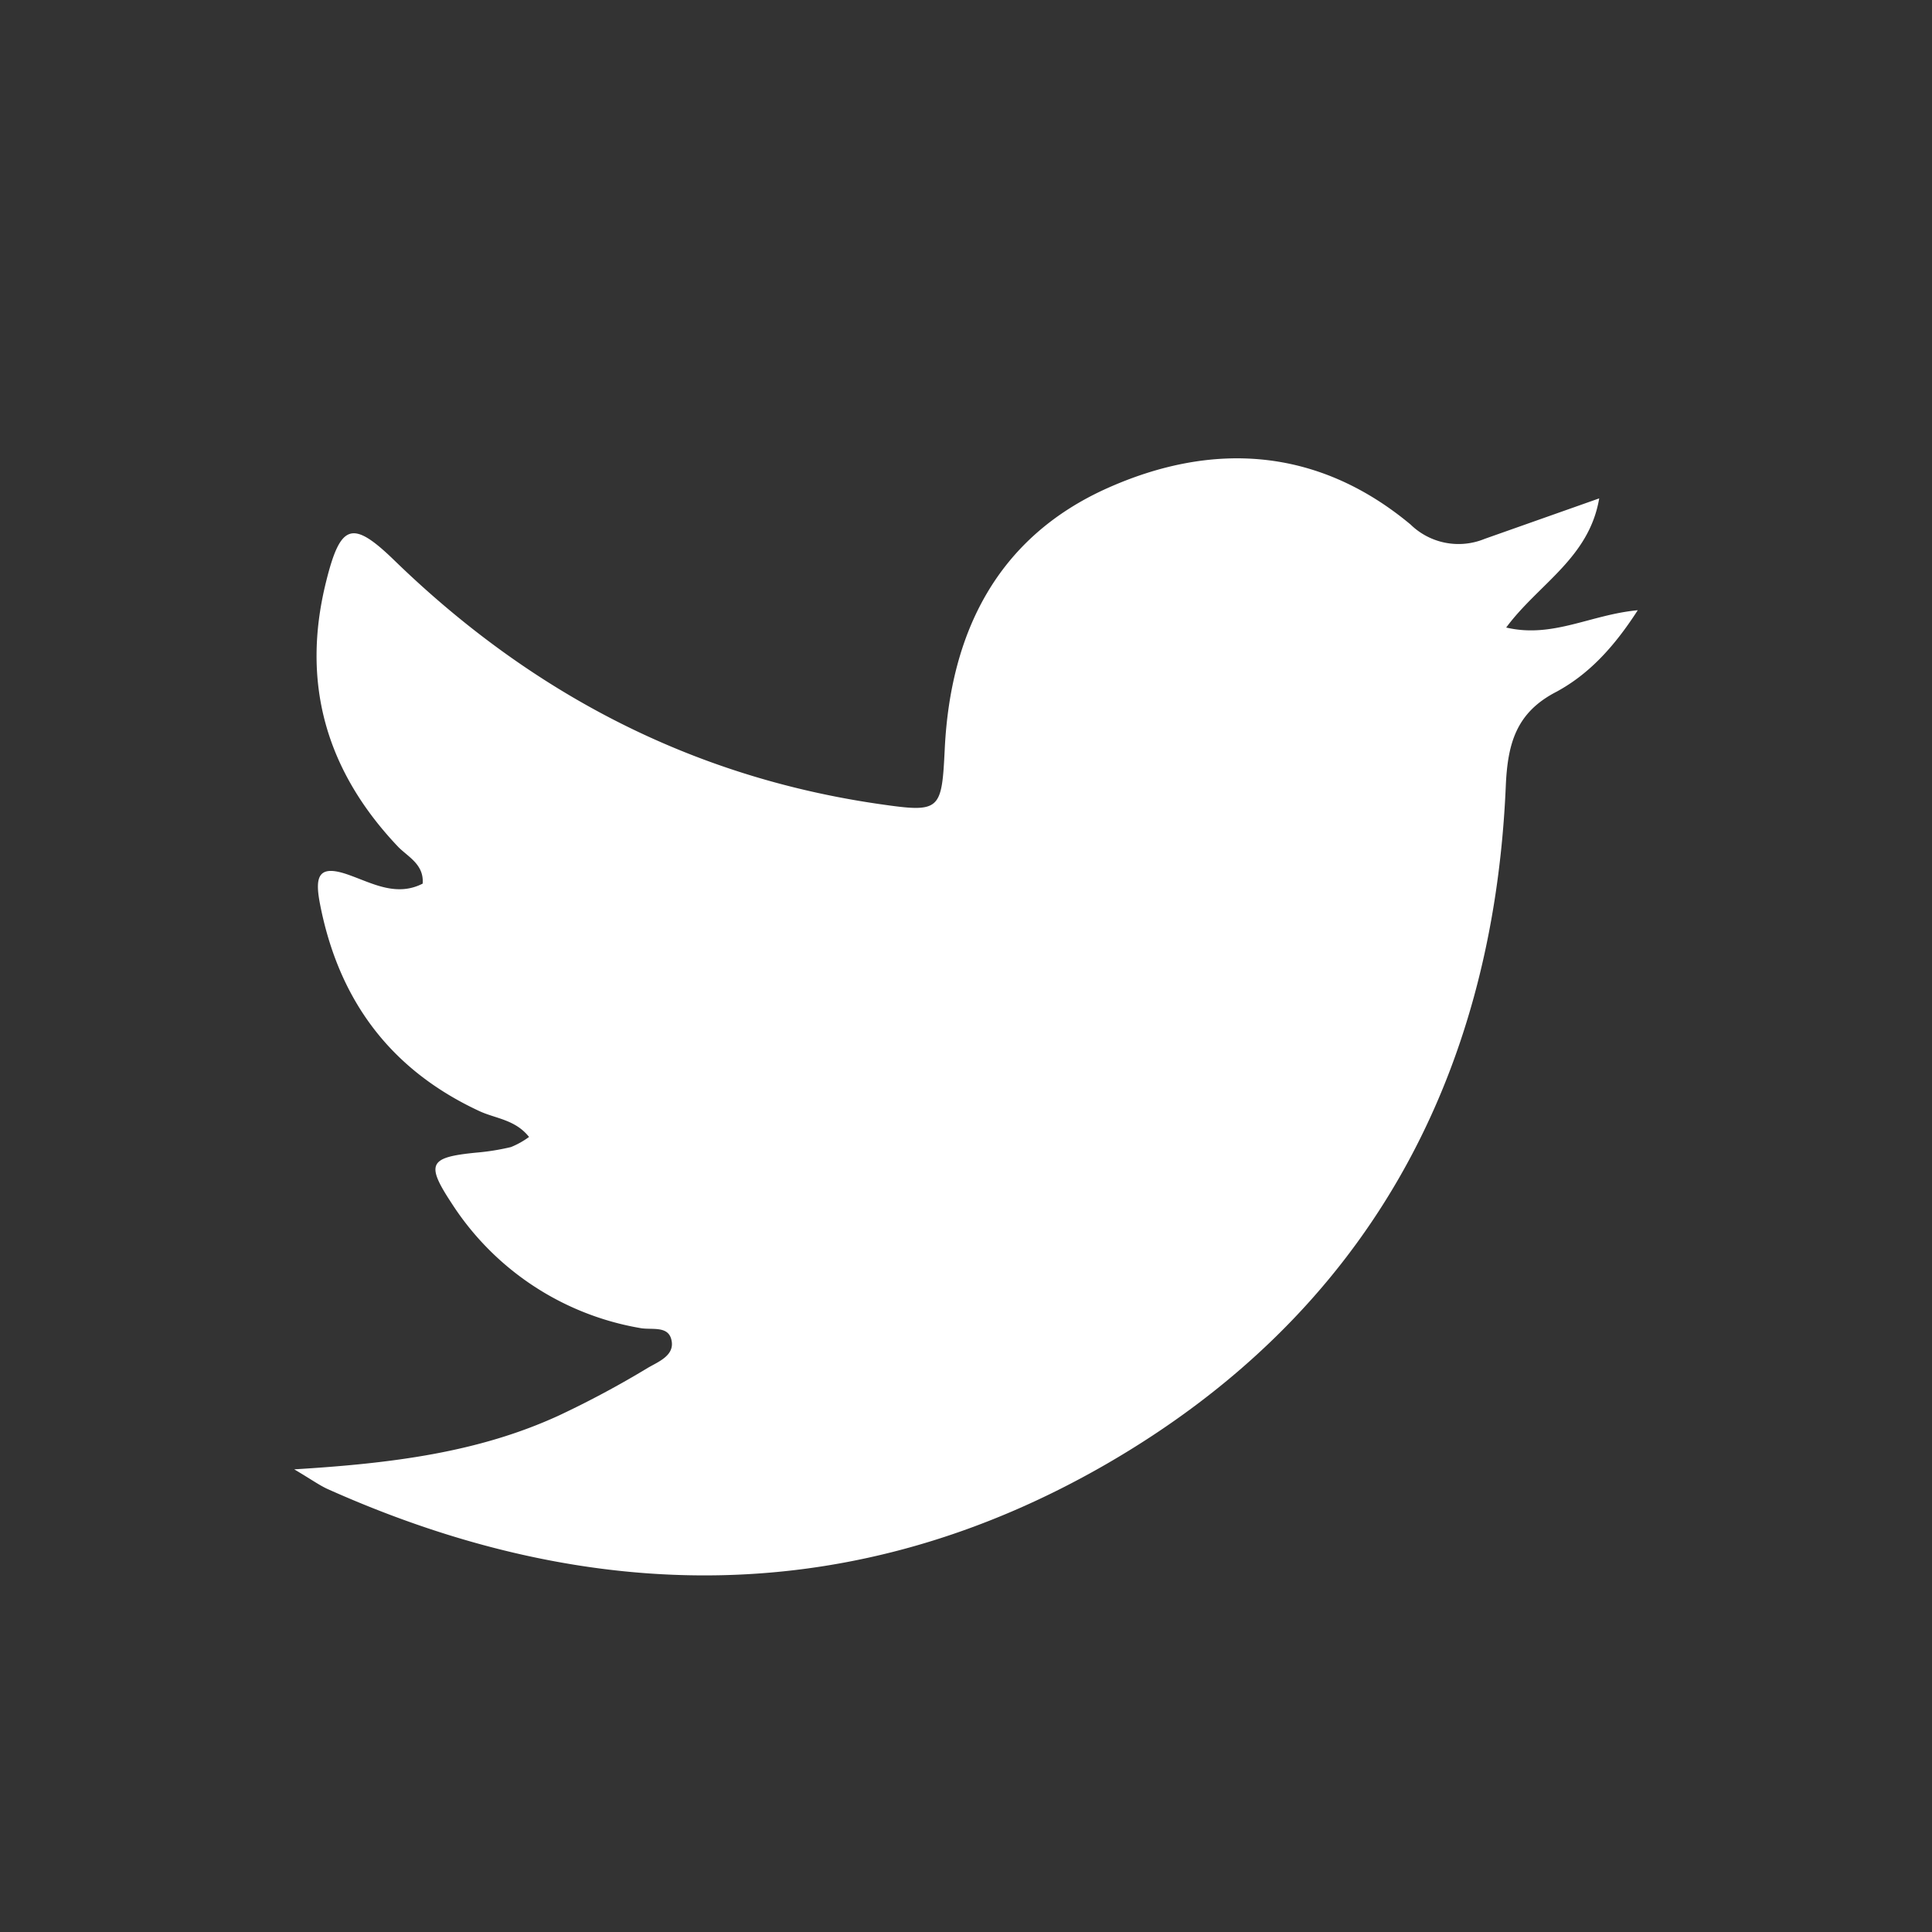 <?xml version="1.0" encoding="UTF-8"?> <svg xmlns="http://www.w3.org/2000/svg" id="Слой_1" data-name="Слой 1" viewBox="0 0 190.88 190.88"><rect x="0" y="0" width="190.88" height="190.88" fill="#333333" stroke="none"/> <defs> <style>.cls-1{fill:#fff;}</style> </defs> <path class="cls-1" d="M161.81,60.29c-4.69.44-8.41,2.79-13,1.71C152,57.69,157,55.15,158,49.24l-11.32,4a6.79,6.79,0,0,1-7.32-1.42c-9.15-7.62-19.54-8.26-30-3.57C98.53,53.12,93.9,62.47,93.34,74c-.3,6.13-.43,6.31-6.46,5.44-18.62-2.69-34.42-11-47.84-24-4.22-4.11-5.39-3.77-6.83,2.06-2.5,10.06.06,18.74,7.15,26.19,1,1,2.54,1.73,2.4,3.61-2.56,1.31-4.91,0-7.16-.81-3.11-1.15-3.52,0-3,2.74,1.82,9.5,6.91,16.43,15.75,20.54,1.6.75,3.55.83,4.92,2.56a8.26,8.26,0,0,1-1.79,1,23.26,23.26,0,0,1-3.44.55c-4.64.46-5,1.08-2.42,5a27.72,27.72,0,0,0,18.63,12.33c1.09.21,2.69-.25,3.06,1.07.46,1.61-1.24,2.24-2.3,2.86a95.1,95.1,0,0,1-8.79,4.71c-7.92,3.64-16.44,4.73-26.15,5.32,1.79,1.06,2.56,1.63,3.42,2,26,11.61,52,11.78,76.78-2.5,25.4-14.66,38.24-37.74,39.5-67,.18-4.17,1-7.26,5-9.32C156.89,66.66,159.38,64.06,161.81,60.29Z"></path> </svg> 